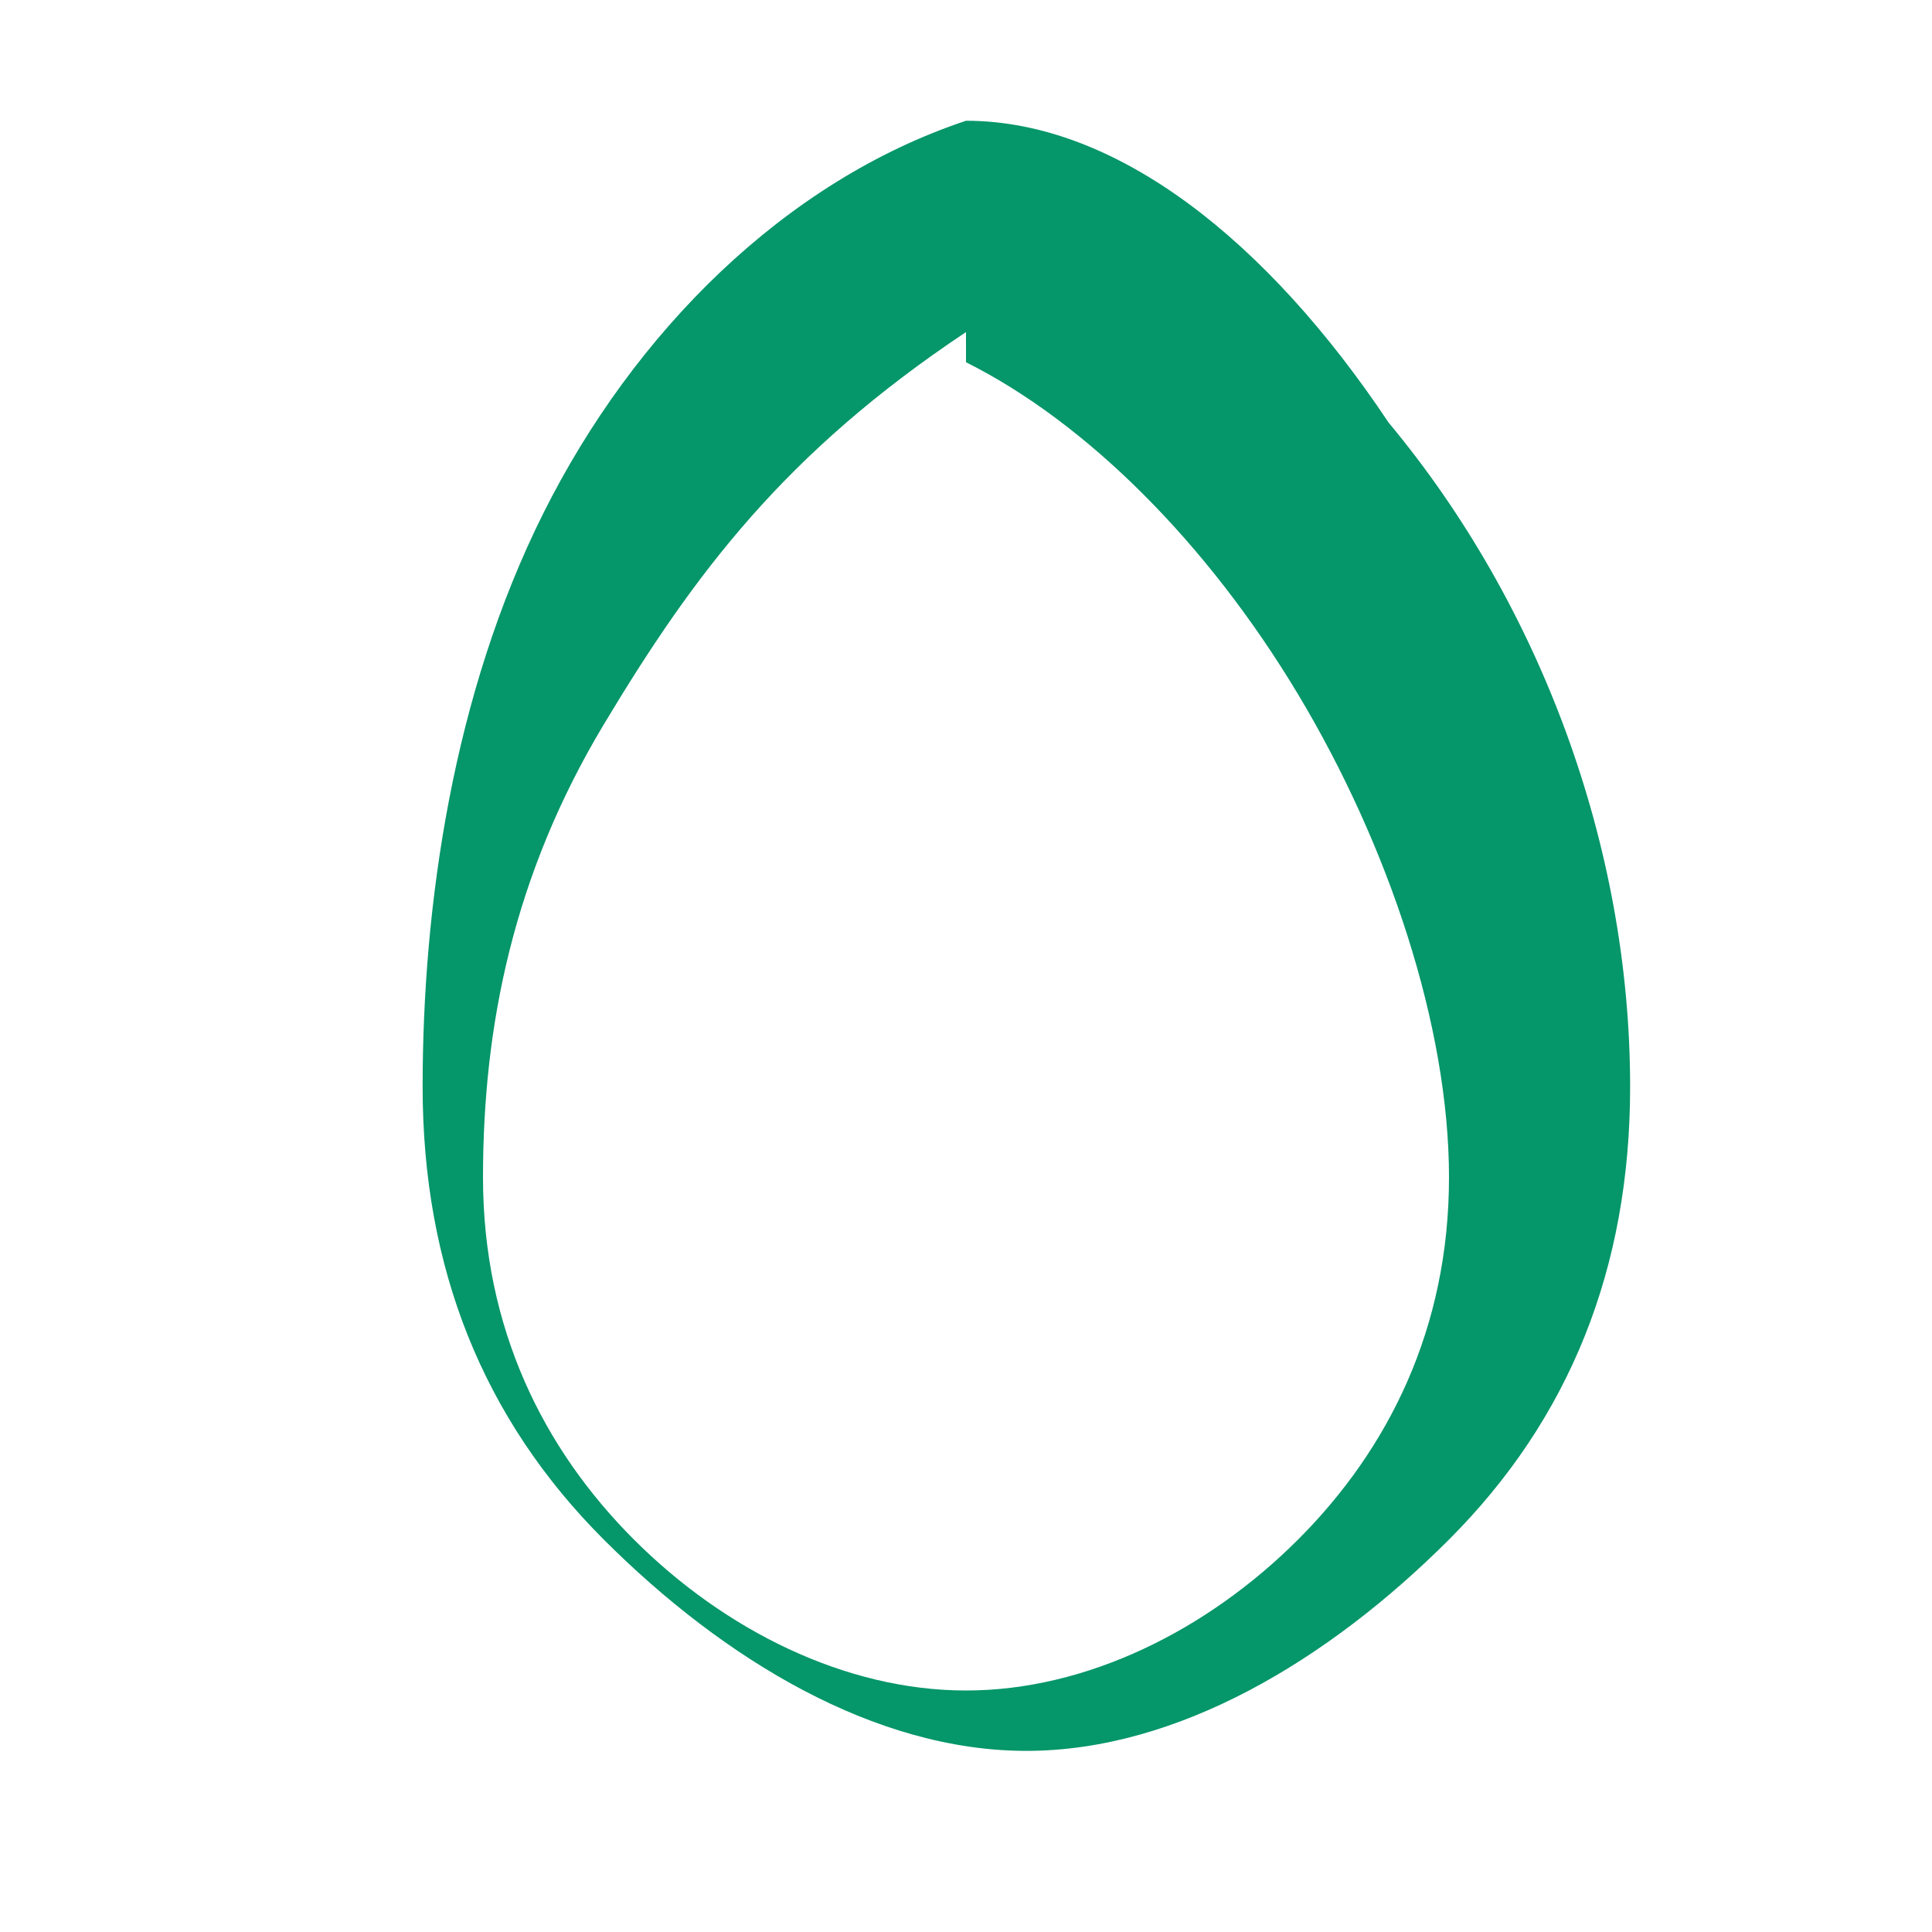<svg xmlns="http://www.w3.org/2000/svg" viewBox="0 0 64 64">
  <!-- Tek renk pinned tab ikonu (Safari) -->
  <path fill="#059669" d="M32 4c-6 2-11 7-14 13-3 6-4 13-4 19 0 6 2 11 6 15 4 4 9 7 14 7s10-3 14-7c4-4 6-9 6-15 0-8-3-16-8-22C42 8 37 4 32 4Zm0 8c4 2 8 6 11 11 3 5 5 11 5 16 0 5-2 9-5 12-3 3-7 5-11 5s-8-2-11-5c-3-3-5-7-5-12 0-5 1-10 4-15 3-5 6-9 12-13Z"/>
</svg>